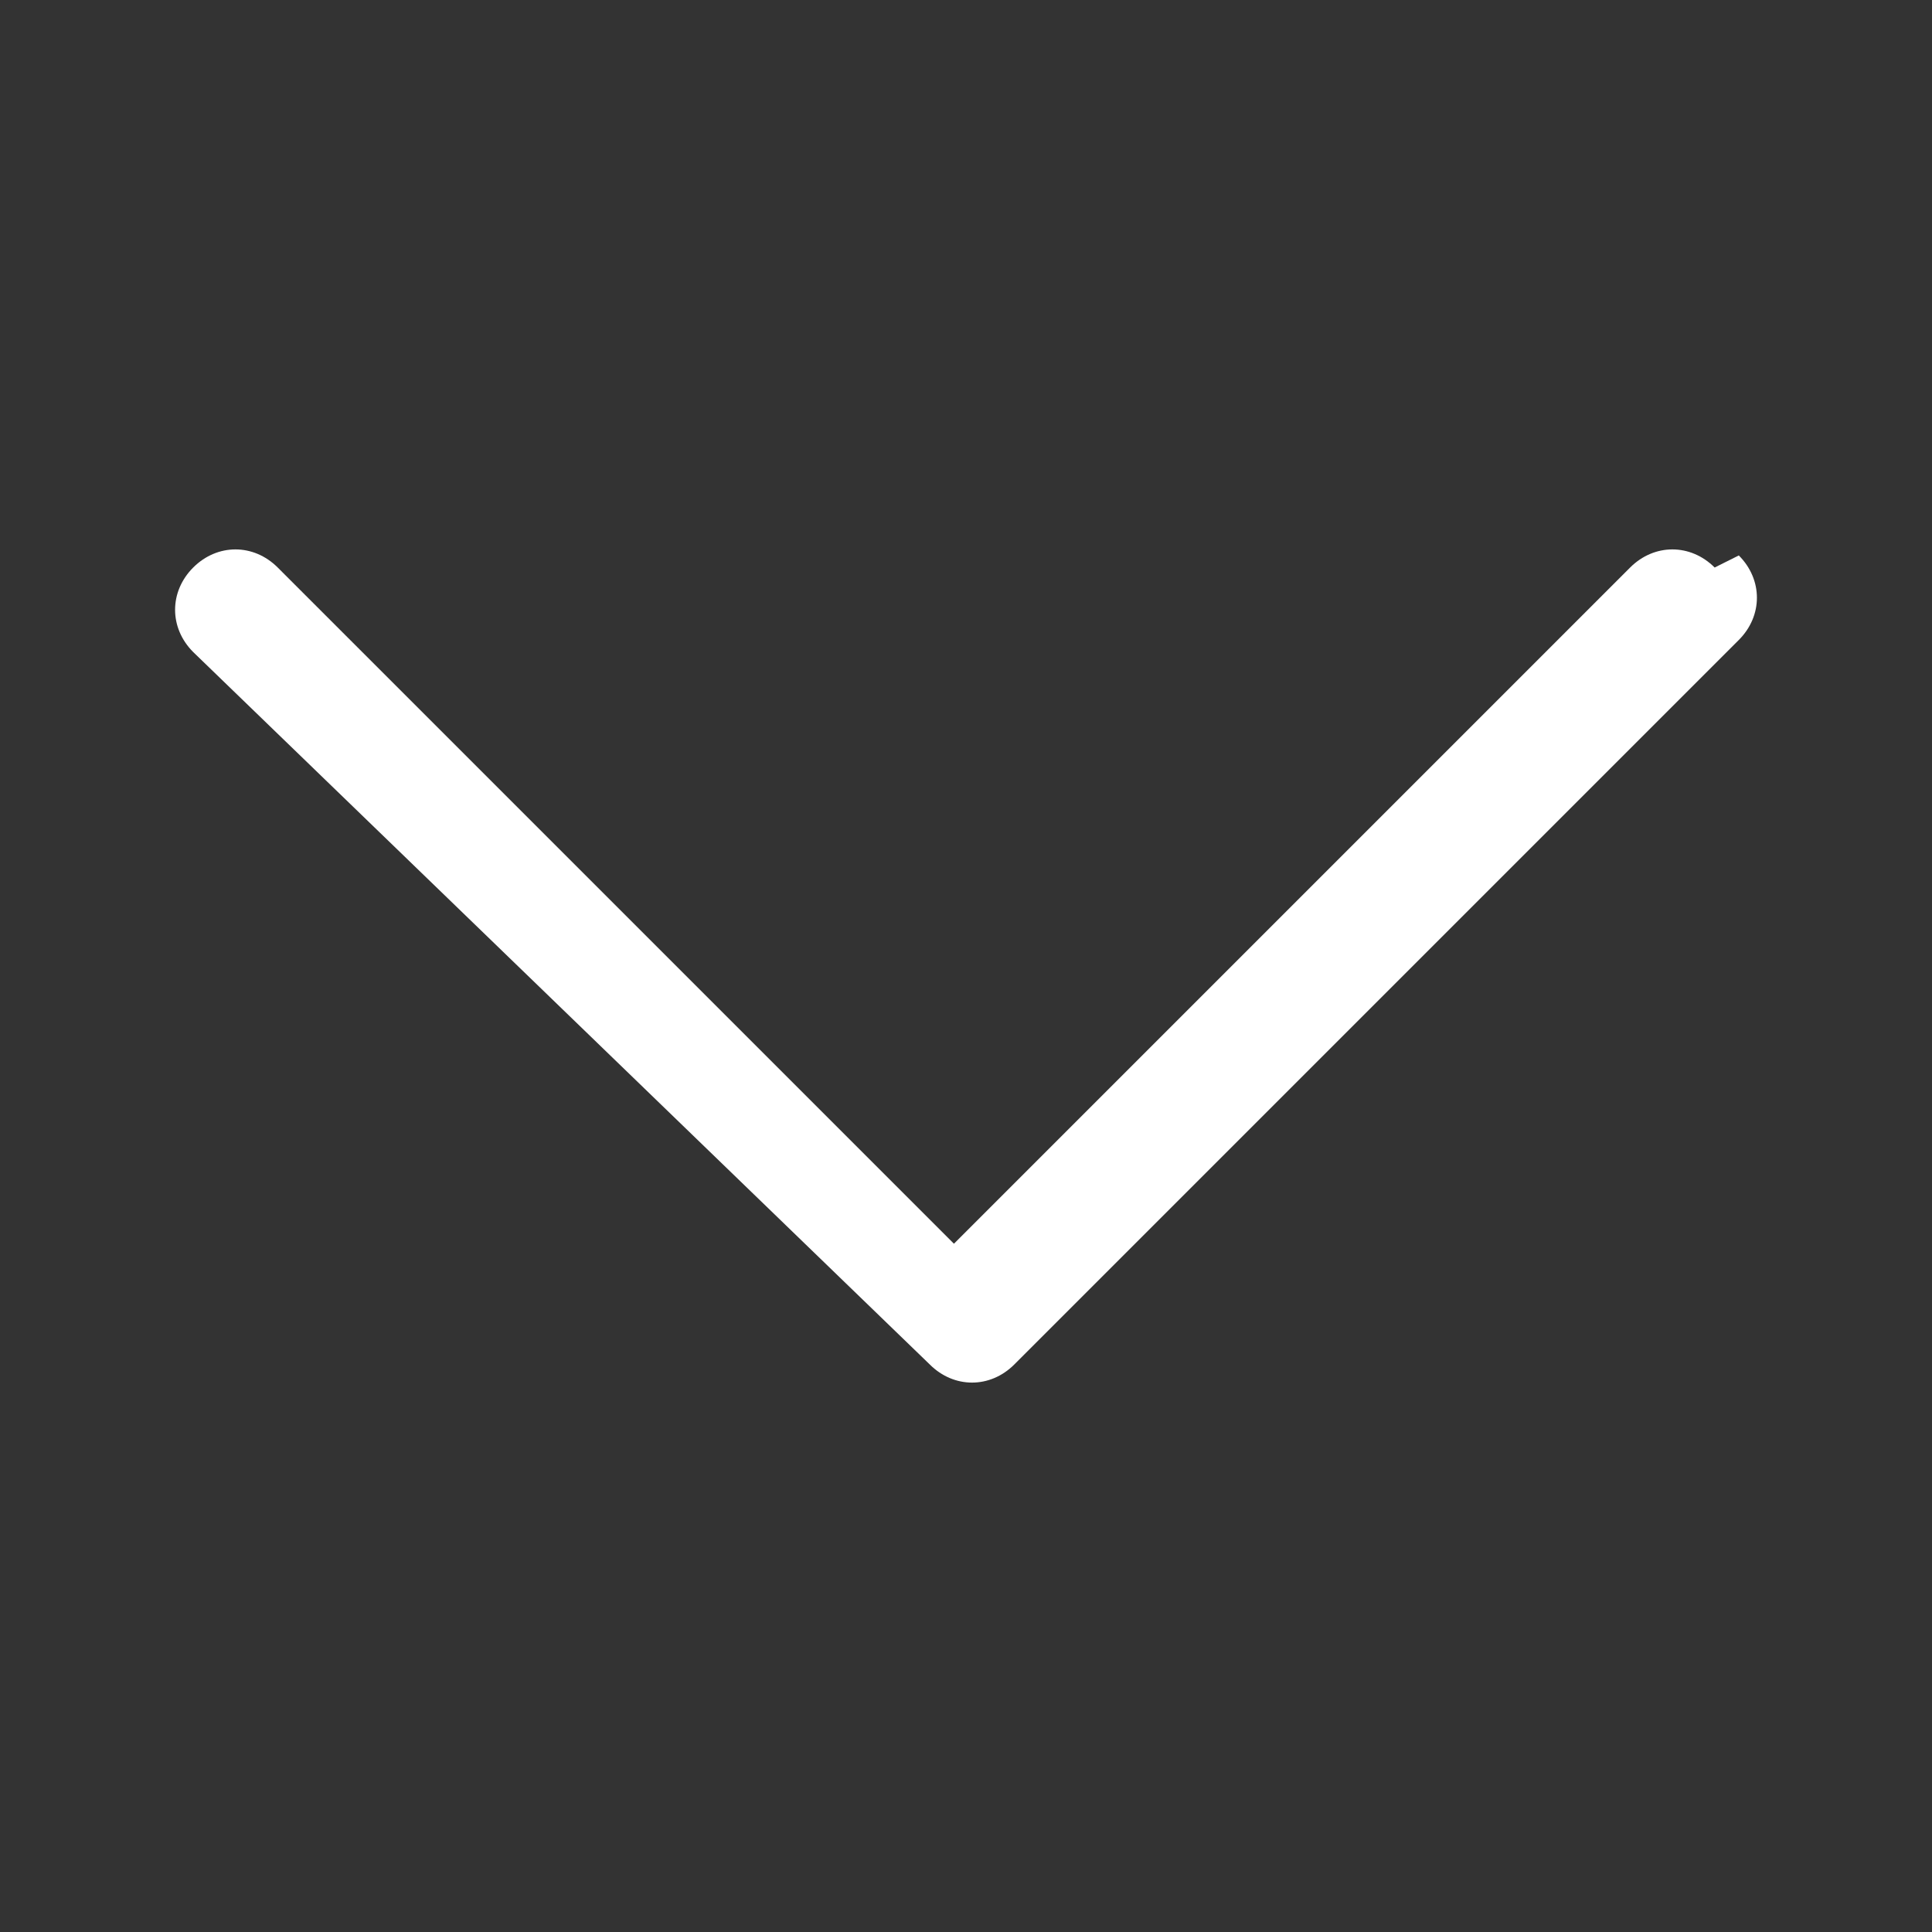 <?xml version="1.0" encoding="UTF-8"?>
<svg id="Calque_1" data-name="Calque 1" xmlns="http://www.w3.org/2000/svg" version="1.1" viewBox="0 0 16 16">
  <rect x="0" y="0" width="16" height="16" fill="#333333" stroke="none"/>
  <defs>
    <style>
      .cls-1 {
        fill: #fff;
        fill-rule: evenodd;
        stroke-width: 0px;
      }
    </style>
  </defs>
  <path class="cls-1" d="M14.4,4.6c.2.2.2.5,0,.7,0,0,0,0,0,0l-6,6c-.2.2-.5.2-.7,0,0,0,0,0,0,0L1.6,5.4c-.2-.2-.2-.5,0-.7s.5-.2.7,0l5.6,5.6,5.6-5.6c.2-.2.5-.2.7,0,0,0,0,0,0,0"/>
</svg>